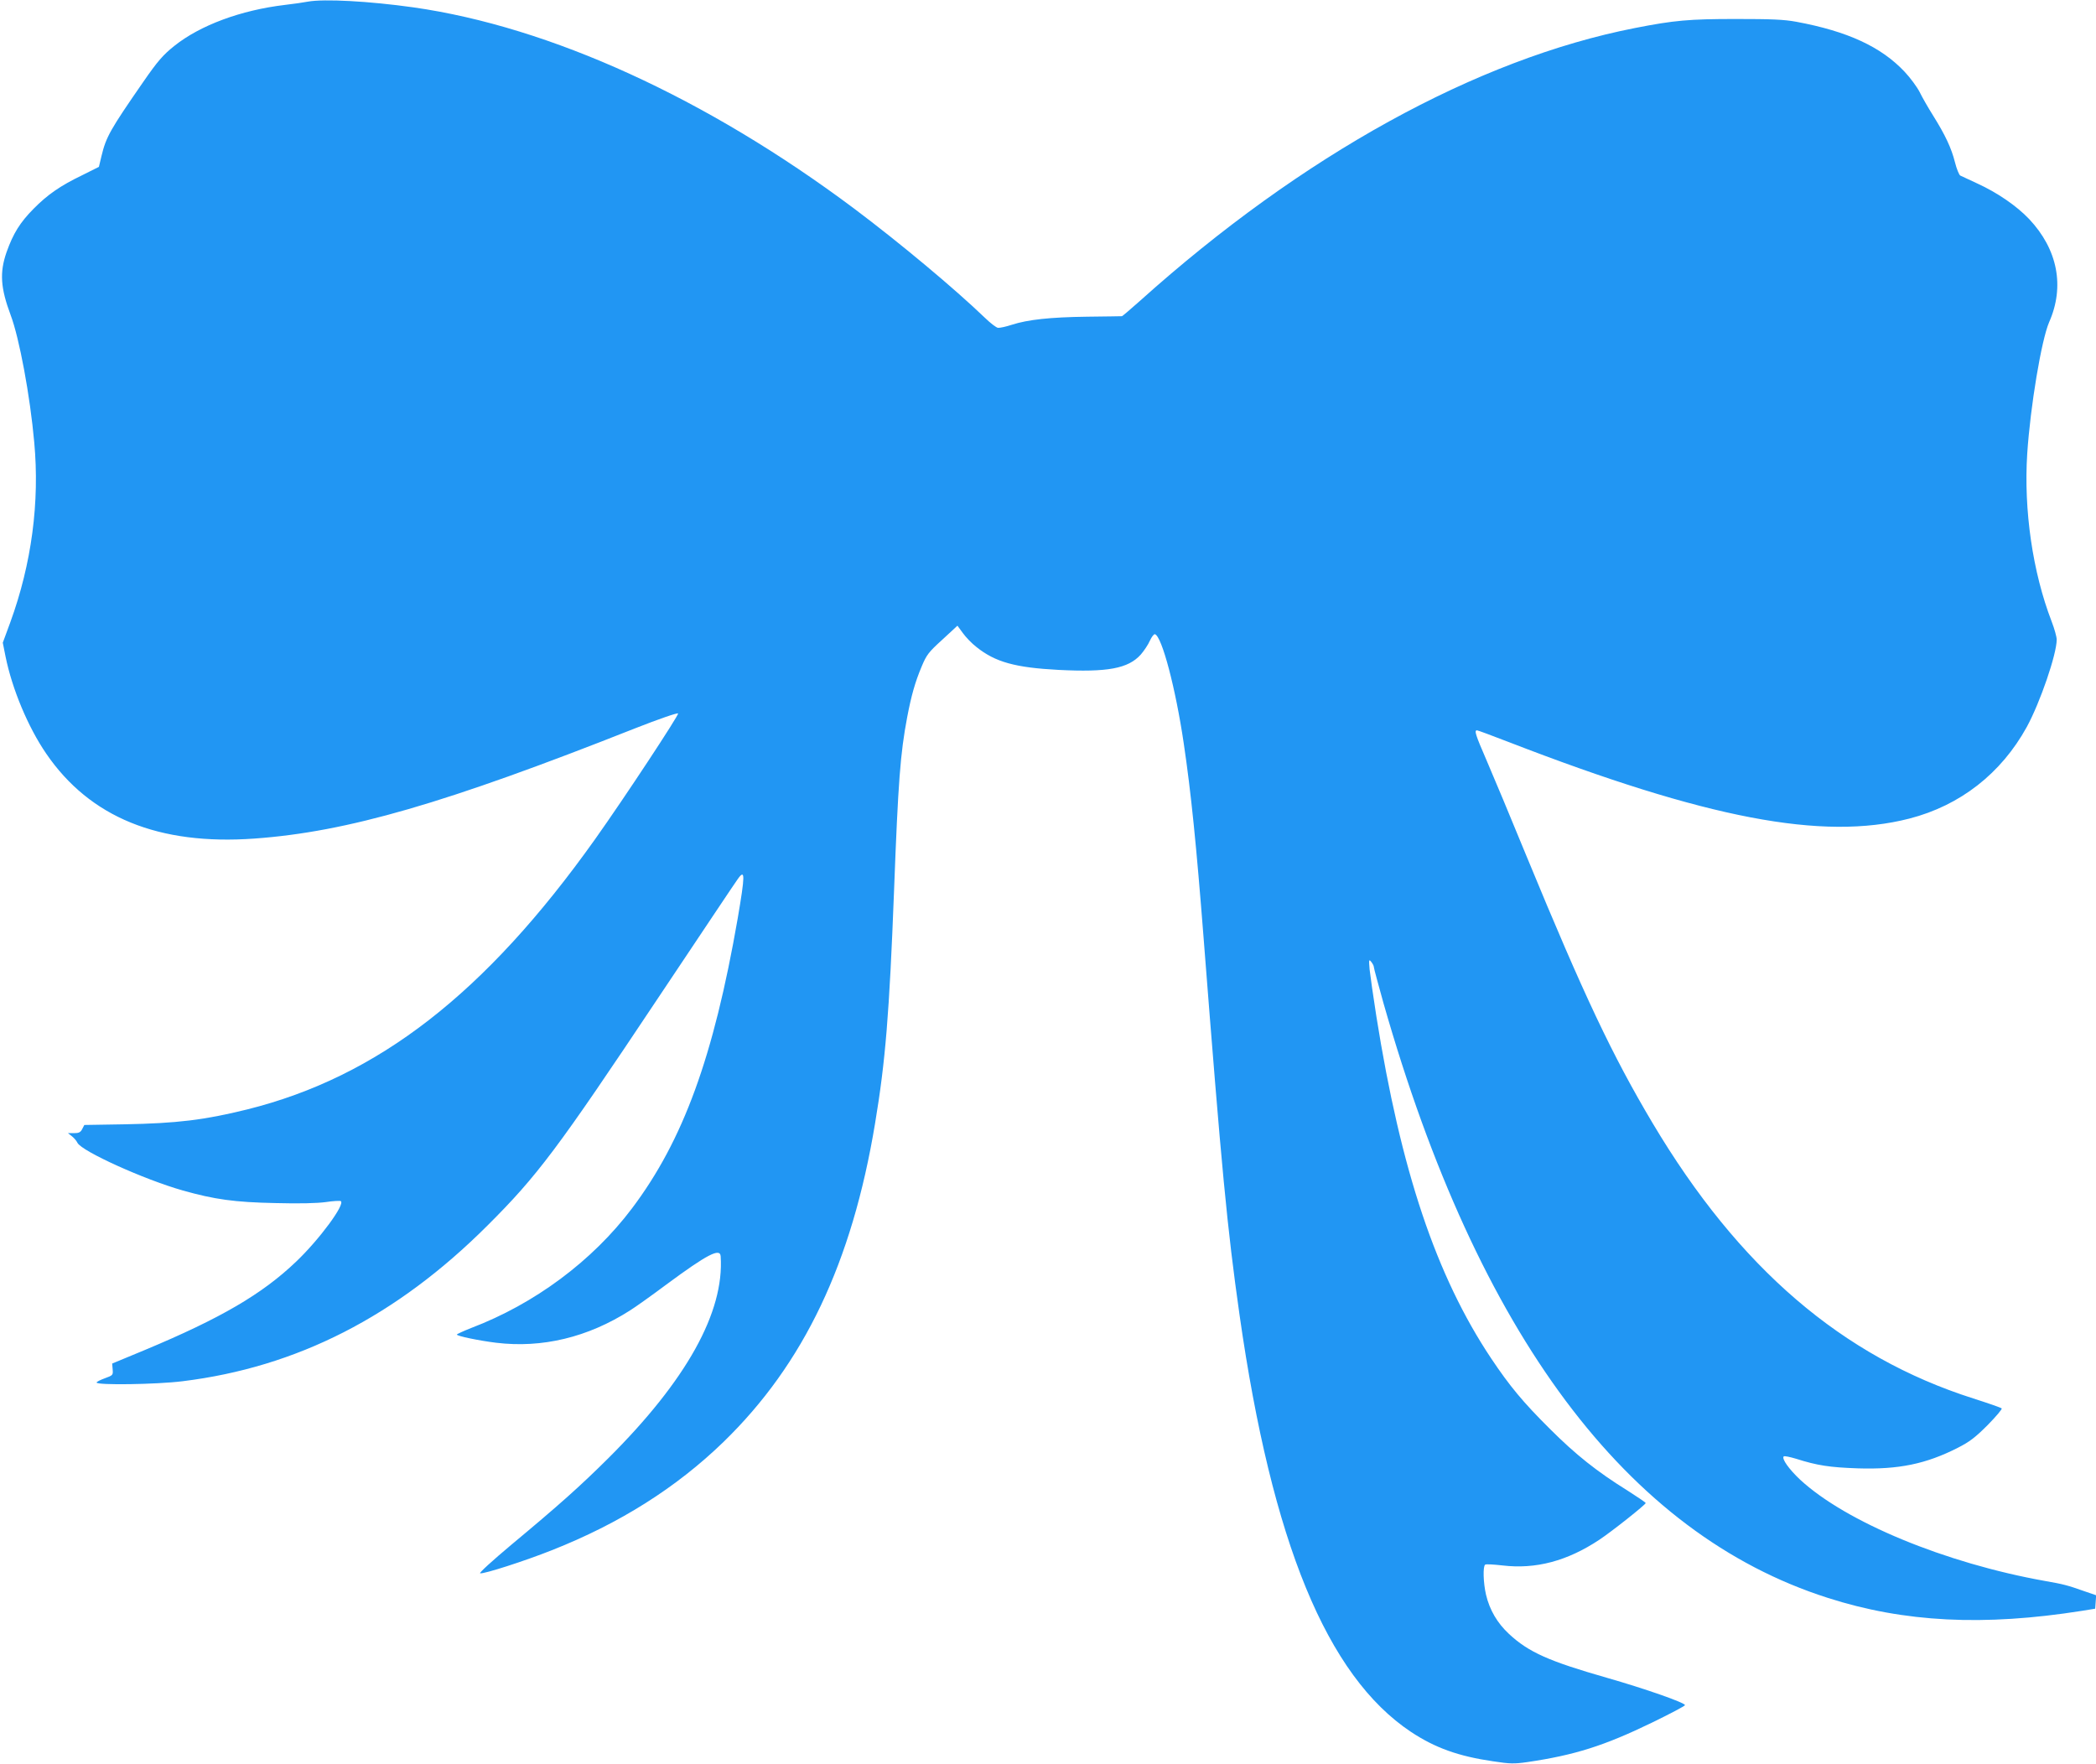 <?xml version="1.0" standalone="no"?>
<!DOCTYPE svg PUBLIC "-//W3C//DTD SVG 20010904//EN"
 "http://www.w3.org/TR/2001/REC-SVG-20010904/DTD/svg10.dtd">
<svg version="1.0" xmlns="http://www.w3.org/2000/svg"
 width="1280pt" height="1077pt" viewBox="0 0 1280 1077"
 preserveAspectRatio="xMidYMid meet">
<g transform="translate(0,1077) scale(0.1,-0.1)"
fill="#2196f3" stroke="none">
<path d="M1880 10760 c-25 -5 -88 -14 -140 -20 -269 -32 -517 -124 -675 -250
-69 -55 -103 -94 -190 -220 -203 -293 -227 -336 -255 -452 l-16 -67 -102 -51
c-135 -65 -212 -119 -297 -205 -83 -84 -124 -150 -165 -265 -43 -124 -37 -218
25 -384 53 -140 119 -495 144 -776 34 -367 -16 -743 -146 -1100 l-46 -125 17
-85 c40 -197 137 -430 248 -592 267 -390 687 -561 1272 -519 568 41 1164 214
2324 673 145 57 258 96 263 91 7 -7 -325 -512 -507 -768 -670 -942 -1326
-1451 -2124 -1650 -262 -65 -430 -85 -750 -91 l-245 -4 -13 -25 c-10 -20 -21
-25 -50 -25 l-37 0 23 -18 c13 -10 29 -28 35 -41 27 -52 407 -224 643 -291
195 -55 317 -72 566 -77 149 -4 254 -1 307 6 45 7 86 9 92 6 29 -18 -131 -235
-273 -370 -207 -198 -461 -346 -923 -539 l-200 -83 3 -36 c3 -35 1 -36 -48
-54 -27 -10 -50 -21 -50 -26 0 -17 364 -12 525 8 699 86 1306 396 1861 950
306 305 427 466 1044 1392 258 386 476 713 487 727 44 61 43 21 -2 -243 -147
-846 -333 -1356 -646 -1771 -242 -321 -595 -583 -982 -730 -48 -19 -87 -37
-87 -40 0 -9 134 -37 240 -50 281 -34 560 33 817 197 32 20 132 91 223 159
249 184 328 225 331 172 23 -341 -209 -758 -686 -1233 -171 -170 -302 -287
-594 -530 -112 -94 -197 -171 -189 -173 23 -5 272 75 438 141 415 164 760 382
1048 661 491 477 785 1094 926 1946 63 378 87 666 116 1425 25 662 38 833 80
1055 25 131 48 214 89 311 29 69 41 86 125 162 l93 86 33 -45 c18 -25 55 -64
84 -86 114 -91 235 -125 501 -139 298 -15 424 8 501 93 20 23 45 60 56 85 11
24 25 42 31 40 43 -13 127 -334 176 -667 45 -303 77 -622 121 -1185 111 -1426
144 -1772 220 -2307 198 -1387 533 -2202 1046 -2544 148 -98 290 -149 502
-180 104 -16 130 -16 208 -5 292 43 471 100 762 241 111 54 202 102 202 107 0
15 -246 101 -477 167 -353 101 -478 156 -598 268 -71 66 -118 146 -140 239
-17 73 -20 175 -5 184 6 4 53 1 106 -5 203 -24 395 27 591 157 77 51 282 214
283 224 0 4 -51 38 -112 77 -185 115 -315 218 -474 377 -164 163 -245 261
-358 430 -336 504 -551 1146 -701 2090 -19 120 -37 249 -41 285 -5 60 -4 64
10 46 9 -11 16 -25 16 -32 0 -7 27 -106 59 -221 577 -2023 1485 -3239 2713
-3631 467 -150 953 -174 1553 -79 l80 13 3 41 3 41 -73 25 c-101 36 -129 43
-238 62 -611 109 -1217 360 -1497 619 -67 63 -114 128 -100 142 3 4 37 -3 74
-14 132 -42 207 -53 378 -59 250 -8 417 27 610 125 73 37 107 63 184 140 51
52 89 97 85 101 -5 5 -83 32 -174 61 -800 255 -1431 797 -1957 1680 -247 415
-420 781 -768 1625 -97 237 -208 502 -246 590 -69 159 -77 185 -59 185 5 0 91
-32 192 -71 1209 -468 1918 -604 2448 -468 311 80 561 276 717 559 82 150 183
445 183 534 0 17 -14 67 -31 111 -116 301 -171 680 -149 1024 19 290 87 696
134 804 96 218 52 444 -122 629 -77 81 -195 162 -318 218 -49 23 -95 44 -103
48 -7 4 -22 40 -32 80 -22 88 -60 168 -133 285 -31 49 -68 114 -83 145 -16 31
-57 87 -92 124 -143 152 -348 247 -661 305 -76 14 -150 17 -370 17 -285 0
-375 -8 -615 -55 -966 -189 -2034 -778 -3023 -1666 -57 -51 -107 -93 -110 -94
-4 0 -99 -2 -212 -3 -229 -3 -363 -18 -460 -49 -36 -12 -74 -20 -85 -19 -11 1
-47 29 -80 61 -185 178 -520 458 -800 668 -901 674 -1855 1109 -2690 1228
-270 38 -546 53 -645 35z"/>
</g>
</svg>
